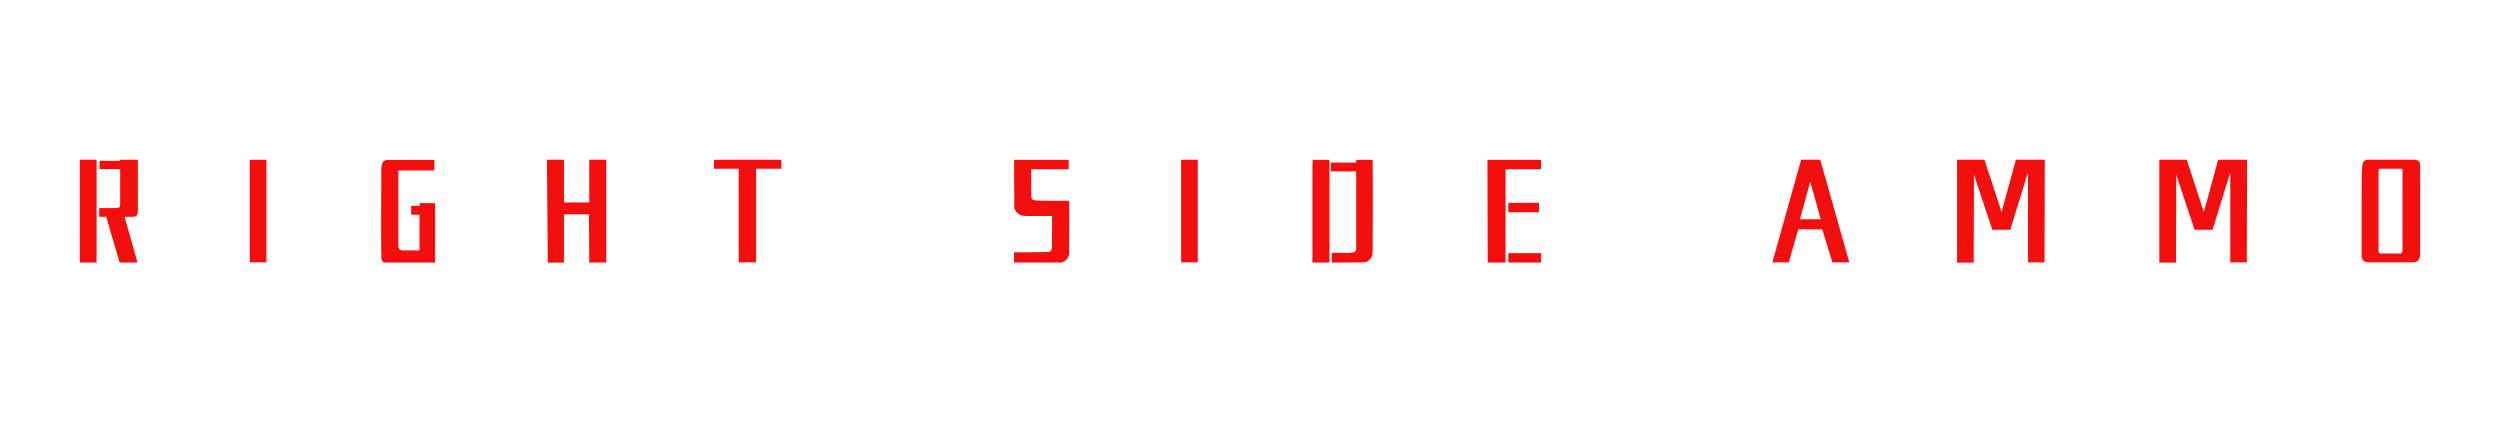 <svg version="1.0" preserveAspectRatio="xMidYMid meet" height="68" viewBox="0 0 300 51" zoomAndPan="magnify" width="400" xmlns:xlink="http://www.w3.org/1999/xlink" xmlns="http://www.w3.org/2000/svg"><defs><g></g></defs><g fill-opacity="1" fill="#f40f0f"><g transform="translate(8.42, 31.5)"><g><path d="M 6 -12.328 L 8.125 -12.328 L 8.125 -6.094 C 8.125 -5.688 7.926 -5.484 7.531 -5.484 L 6.531 -5.484 L 8.078 0 L 5.938 0 L 4.328 -5.484 L 3.484 -5.484 L 3.484 -6.531 L 5.547 -6.531 C 5.848 -6.539 6 -6.66 6 -6.891 L 6 -11.203 L 3.531 -11.203 L 3.531 -12.203 L 6 -12.203 Z M 3.172 -12.328 L 3.172 0 L 1.156 0 L 1.156 -12.328 Z M 3.172 -12.328"></path></g></g></g><g fill-opacity="1" fill="#f40f0f"><g transform="translate(28.815, 31.5)"><g><path d="M 3.156 -12.328 L 3.156 -0.016 L 1.156 -0.016 L 1.156 -12.328 Z M 3.156 -12.328"></path></g></g></g><g fill-opacity="1" fill="#f40f0f"><g transform="translate(44.573, 31.5)"><g><path d="M 7.547 -12.312 C 7.547 -12.25 7.547 -12.113 7.547 -11.906 C 7.547 -11.695 7.551 -11.41 7.562 -11.047 L 3.234 -11.047 L 3.234 -1.891 C 3.266 -1.598 3.461 -1.453 3.828 -1.453 L 5.766 -1.453 L 5.766 -5.734 L 4.766 -5.734 L 4.766 -6.797 L 5.797 -6.797 L 5.797 -7.125 L 7.641 -7.125 L 7.641 0 L 1.625 0 C 1.363 0 1.223 -0.176 1.203 -0.531 C 1.191 -0.707 1.188 -0.895 1.188 -1.094 C 1.188 -1.301 1.18 -1.523 1.172 -1.766 C 1.16 -2.004 1.156 -2.898 1.156 -4.453 C 1.164 -6.004 1.176 -8.234 1.188 -11.141 C 1.188 -11.91 1.414 -12.297 1.875 -12.297 L 2.203 -12.297 Z M 7.547 -12.312"></path></g></g></g><g fill-opacity="1" fill="#f40f0f"><g transform="translate(64.474, 31.5)"><g><path d="M 3.203 -12.328 L 3.203 -7.203 L 6.234 -7.203 L 6.234 -12.328 L 8.281 -12.328 L 8.281 0 L 6.234 0 L 6.203 -5.781 L 3.203 -5.781 L 3.203 0.016 L 1.266 0.016 L 1.156 -12.328 Z M 3.203 -12.328"></path></g></g></g><g fill-opacity="1" fill="#f40f0f"><g transform="translate(85.345, 31.5)"><g><path d="M 0.328 -12.328 L 8.422 -12.328 L 8.422 -11.25 L 5.391 -11.25 L 5.391 -0.016 L 3.297 -0.016 L 3.297 -11.25 L 0.328 -11.25 Z M 0.328 -12.328"></path></g></g></g><g fill-opacity="1" fill="#f40f0f"><g transform="translate(105.542, 31.5)"><g></g></g></g><g fill-opacity="1" fill="#f40f0f"><g transform="translate(120.856, 31.5)"><g><path d="M 0.844 -9.438 L 0.844 -12.312 L 7.391 -12.312 L 7.391 -11.188 L 2.891 -11.188 L 2.891 -9.484 L 2.906 -7.734 L 3 -7.625 C 3.07 -7.52 3.195 -7.461 3.375 -7.453 C 3.562 -7.422 4.16 -7.406 5.172 -7.406 L 7.453 -7.406 L 7.453 -4.172 L 7.438 -0.953 L 7.359 -0.734 C 7.254 -0.453 7.07 -0.25 6.812 -0.125 L 6.609 0 L 0.828 0 L 0.828 -1.219 L 2.938 -1.234 C 3.477 -1.242 3.906 -1.25 4.219 -1.25 C 4.531 -1.258 4.734 -1.266 4.828 -1.266 C 4.984 -1.266 5.098 -1.285 5.172 -1.328 C 5.242 -1.391 5.289 -1.453 5.312 -1.516 C 5.352 -1.555 5.375 -1.664 5.375 -1.844 C 5.375 -1.926 5.375 -2.113 5.375 -2.406 C 5.375 -2.695 5.379 -3.094 5.391 -3.594 L 5.391 -5.578 L 3.734 -5.578 C 3.16 -5.578 2.719 -5.578 2.406 -5.578 C 2.094 -5.586 1.91 -5.598 1.859 -5.609 C 1.66 -5.648 1.477 -5.738 1.312 -5.875 C 1.145 -6.008 1.02 -6.164 0.938 -6.344 L 0.859 -6.547 Z M 0.844 -9.438"></path></g></g></g><g fill-opacity="1" fill="#f40f0f"><g transform="translate(140.577, 31.5)"><g><path d="M 3.156 -12.328 L 3.156 -0.016 L 1.156 -0.016 L 1.156 -12.328 Z M 3.156 -12.328"></path></g></g></g><g fill-opacity="1" fill="#f40f0f"><g transform="translate(156.334, 31.5)"><g><path d="M 6.453 -12.312 C 6.492 -12.32 6.82 -12.328 7.438 -12.328 C 8.051 -12.328 8.363 -12.32 8.375 -12.312 C 8.395 -12.289 8.406 -10.391 8.406 -6.609 C 8.406 -5.191 8.398 -4.07 8.391 -3.25 C 8.391 -2.438 8.391 -1.898 8.391 -1.641 C 8.367 -1.129 8.348 -0.848 8.328 -0.797 C 8.16 -0.422 7.914 -0.176 7.594 -0.062 C 7.539 -0.039 7.359 -0.023 7.047 -0.016 C 6.734 -0.004 6.18 0 5.391 0 L 3.5 0 L 3.469 -1.156 L 5.203 -1.156 C 5.422 -1.156 5.57 -1.156 5.656 -1.156 C 5.738 -1.164 5.789 -1.172 5.812 -1.172 C 5.832 -1.18 5.836 -1.188 5.828 -1.188 C 5.828 -1.188 5.848 -1.188 5.891 -1.188 C 6.035 -1.188 6.129 -1.203 6.172 -1.234 C 6.254 -1.297 6.312 -1.352 6.344 -1.406 L 6.406 -1.516 L 6.406 -10.922 L 5.312 -10.922 L 3.391 -10.938 L 3.375 -11.469 L 3.375 -11.984 L 6.406 -11.984 L 6.406 -12.078 C 6.406 -12.234 6.422 -12.312 6.453 -12.312 Z M 1.188 -12.312 L 3.203 -12.312 L 3.203 0.016 L 1.156 0.016 L 1.156 -6.109 C 1.156 -10.242 1.164 -12.312 1.188 -12.312 Z M 1.188 -12.312"></path></g></g></g><g fill-opacity="1" fill="#f40f0f"><g transform="translate(177.337, 31.5)"><g><path d="M 3.656 -1.125 L 7.594 -1.125 L 7.594 0 L 3.656 0 Z M 3.656 -7.156 L 7.344 -7.156 L 7.344 -6.031 L 3.656 -6.031 Z M 1.156 -12.312 L 7.594 -12.312 L 7.594 -11.188 L 3.328 -11.188 L 3.328 0 L 1.188 0 Z M 1.156 -12.312"></path></g></g></g><g fill-opacity="1" fill="#f40f0f"><g transform="translate(197.041, 31.5)"><g></g></g></g><g fill-opacity="1" fill="#f40f0f"><g transform="translate(212.355, 31.5)"><g><path d="M 3.641 -5.188 L 6.125 -5.188 L 4.875 -9.703 Z M 6.078 -12.328 L 9.562 -0.016 L 7.531 -0.016 L 6.312 -3.984 L 3.438 -3.984 L 2.297 -0.016 L 0.328 -0.016 L 3.781 -12.328 Z M 6.078 -12.328"></path></g></g></g><g fill-opacity="1" fill="#f40f0f"><g transform="translate(233.687, 31.5)"><g><path d="M 1.156 -12.328 L 4.453 -12.328 L 6.5 -6.062 L 8.219 -12.328 L 11.688 -12.328 L 11.656 -0.016 L 9.672 -0.016 L 9.672 -10.812 L 7.547 -3.922 L 5.391 -3.922 L 3.188 -10.531 L 3.156 0.016 L 1.156 0.016 Z M 1.156 -12.328"></path></g></g></g><g fill-opacity="1" fill="#f40f0f"><g transform="translate(257.961, 31.5)"><g><path d="M 1.156 -12.328 L 4.453 -12.328 L 6.5 -6.062 L 8.219 -12.328 L 11.688 -12.328 L 11.656 -0.016 L 9.672 -0.016 L 9.672 -10.812 L 7.547 -3.922 L 5.391 -3.922 L 3.188 -10.531 L 3.156 0.016 L 1.156 0.016 Z M 1.156 -12.328"></path></g></g></g><g fill-opacity="1" fill="#f40f0f"><g transform="translate(282.236, 31.5)"><g><path d="M 6.062 -11.078 C 6.062 -11.191 6 -11.25 5.875 -11.25 L 3.406 -11.25 C 3.258 -11.238 3.188 -11.156 3.188 -11 L 3.188 -1.453 C 3.188 -1.203 3.27 -1.078 3.438 -1.078 L 5.734 -1.078 C 5.953 -1.078 6.062 -1.188 6.062 -1.406 Z M 7.5 -12.328 C 7.957 -12.328 8.188 -12.094 8.188 -11.625 C 8.188 -10.082 8.18 -8.723 8.172 -7.547 C 8.172 -6.367 8.172 -5.344 8.172 -4.469 C 8.172 -3.594 8.172 -2.863 8.172 -2.281 C 8.172 -1.707 8.172 -1.25 8.172 -0.906 C 8.172 -0.625 8.094 -0.406 7.938 -0.25 C 7.781 -0.094 7.555 -0.016 7.266 -0.016 L 2 -0.016 C 1.438 -0.016 1.156 -0.301 1.156 -0.875 L 1.156 -6.844 C 1.156 -9.645 1.176 -11.129 1.219 -11.297 C 1.219 -11.984 1.441 -12.328 1.891 -12.328 Z M 7.5 -12.328"></path></g></g></g></svg>